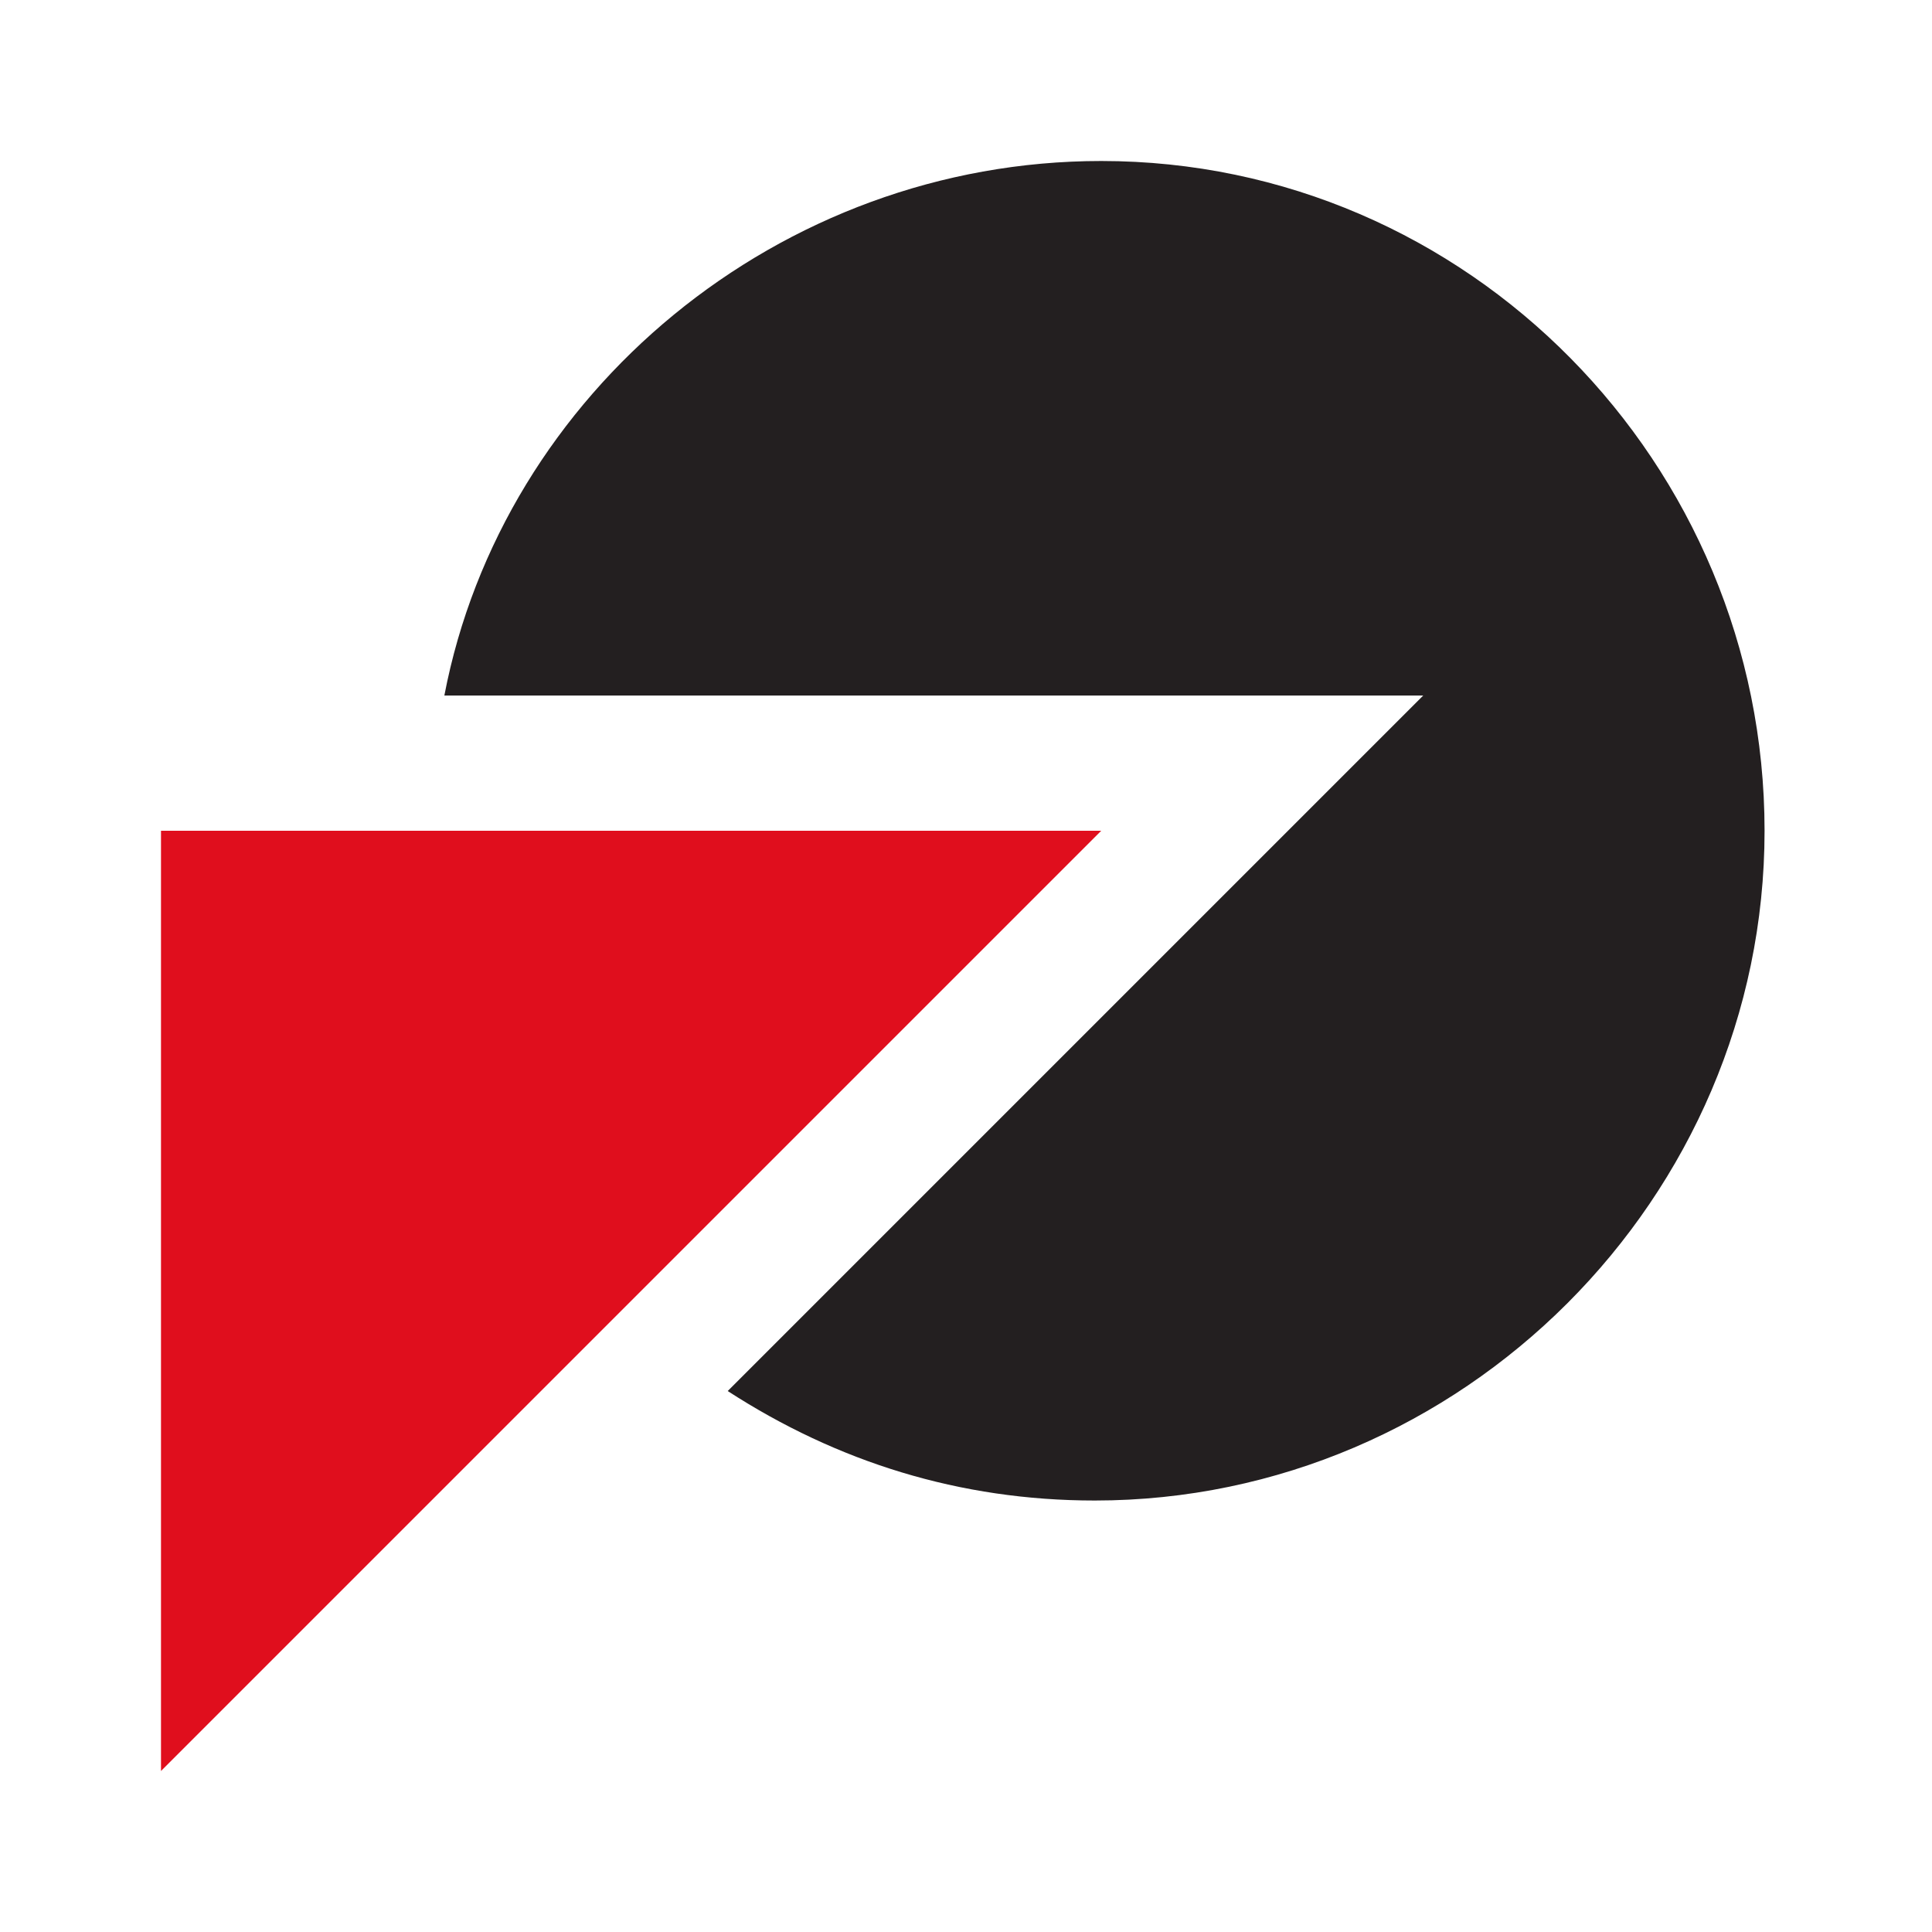 <?xml version="1.0" encoding="utf-8"?>
<!-- Generator: Adobe Illustrator 27.6.1, SVG Export Plug-In . SVG Version: 6.00 Build 0)  -->
<svg version="1.1" id="Layer_1" xmlns="http://www.w3.org/2000/svg" xmlns:xlink="http://www.w3.org/1999/xlink" x="0px" y="0px"
	 viewBox="0 0 30 30" style="enable-background:new 0 0 30 30;" xml:space="preserve">
<style type="text/css">
	.st0{fill:#231F20;}
	.st1{fill:#E00E1D;}
</style>
<g>
	<path class="st0" d="M17.1,2.5c-5,0-9.3,3.6-10.2,8.3h15.2L11.3,21.6c1.7,1.1,3.6,1.7,5.7,1.7c5.7,0,10.4-4.7,10.4-10.4
		S22.8,2.5,17.1,2.5z"/>
	<path class="st1" d="M2.5,27.5V12.9h14.6L2.5,27.5z"/>
</g>
</svg>
